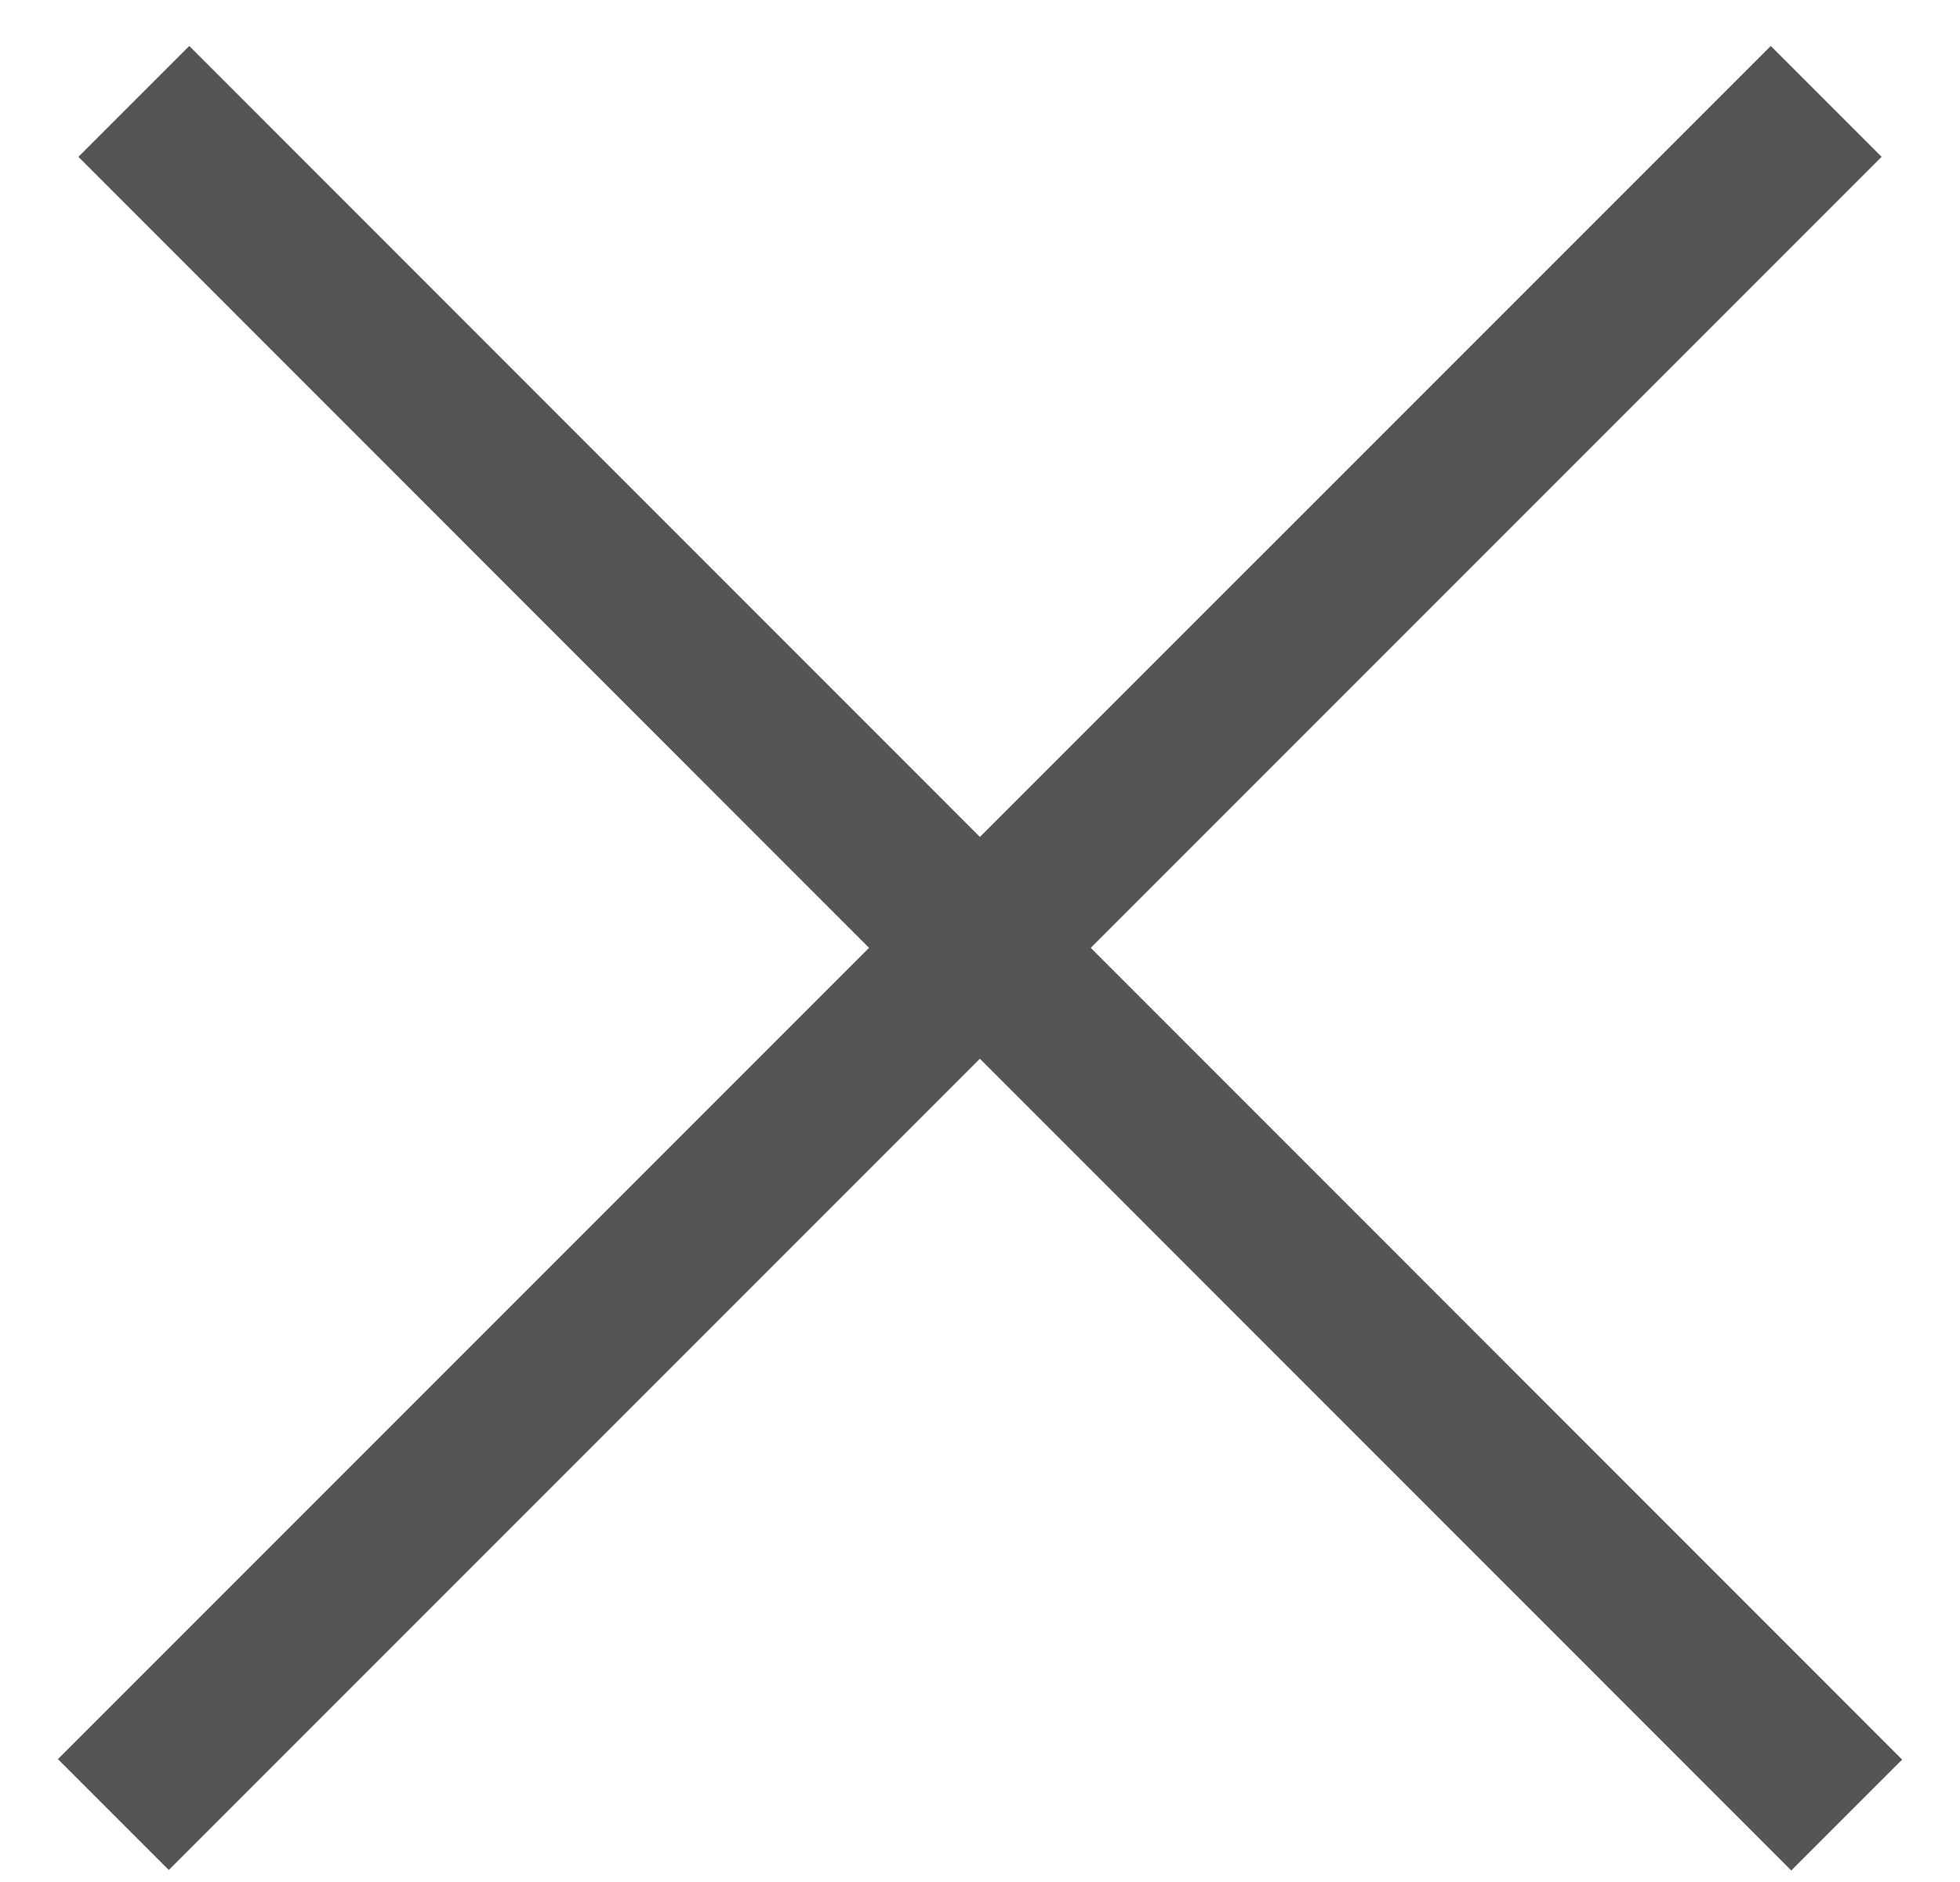 <svg width="25" height="24" viewBox="0 0 25 24" fill="none" xmlns="http://www.w3.org/2000/svg">
<line y1="-1" x2="30.901" y2="-1" transform="matrix(-0.707 0.707 0.707 0.707 24 2)" stroke="#565555" stroke-width="2"/>
<line x1="1.707" y1="1.293" x2="23.555" y2="23.146" stroke="#565555" stroke-width="2"/>
</svg>
